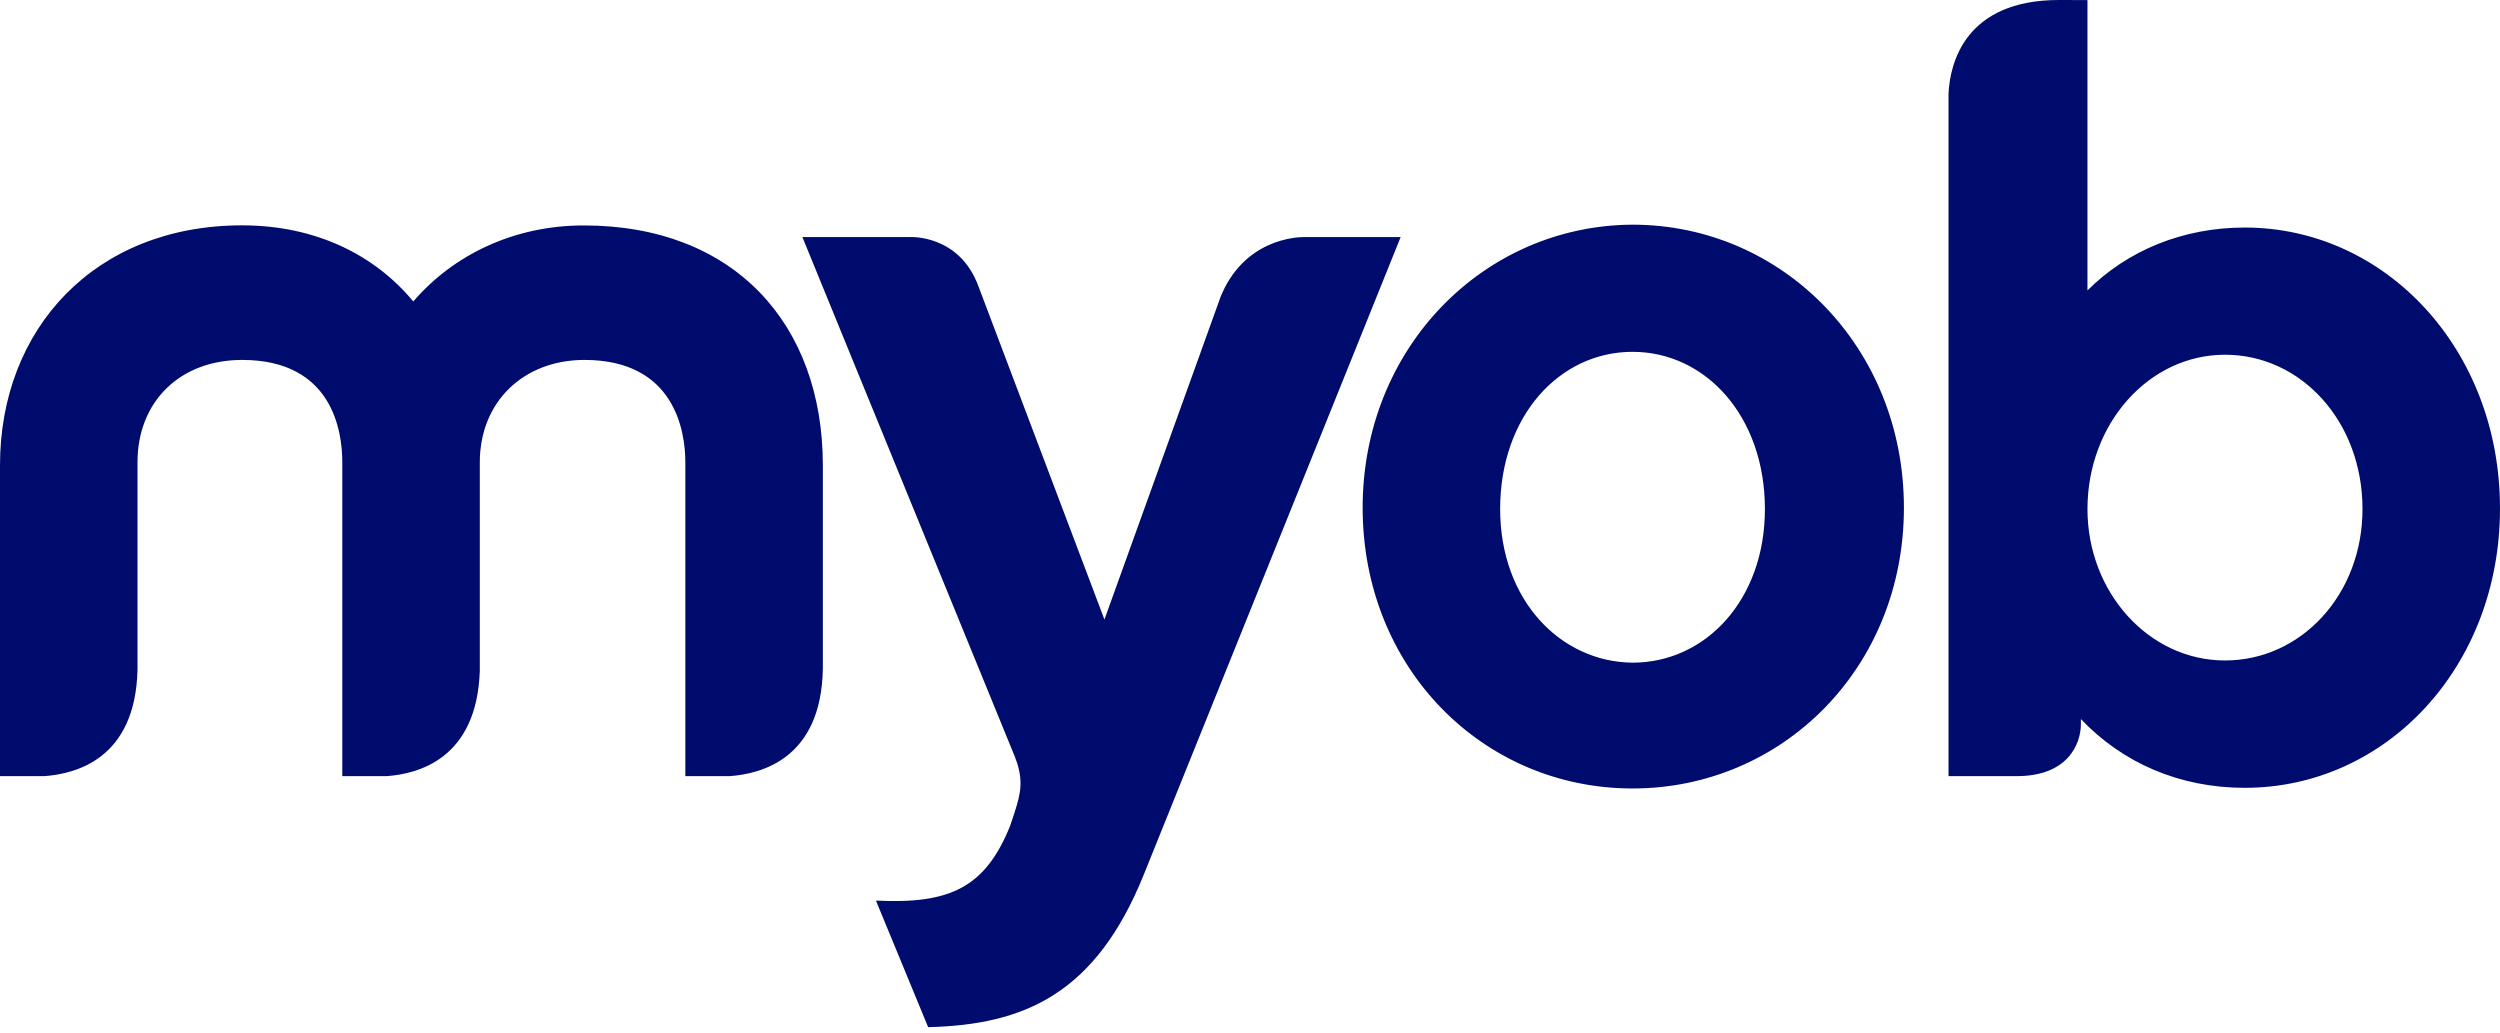 <svg width="138" height="57" viewBox="0 0 138 57" fill="none" xmlns="http://www.w3.org/2000/svg">
<path d="M67.344 16.477L60.965 34.197L54.02 15.831C52.971 12.925 50.225 13.085 50.225 13.085H44.291L56.08 41.916C56.08 41.875 56.08 41.875 56.039 41.834C56.06 41.874 56.073 41.917 56.08 41.962C56.106 41.996 56.12 42.039 56.119 42.082L56.08 41.921C56.484 43.091 56.363 43.737 55.999 44.867L55.756 45.595C54.384 48.986 52.446 49.914 48.369 49.713V49.754L51.234 56.699C56.525 56.571 60.481 54.881 63.145 48.259L77.317 13.085H71.983C71.62 13.085 68.631 13.166 67.339 16.477H67.344ZM82.808 28.101C82.808 22.972 86.078 19.421 90.115 19.421C94.151 19.421 97.423 22.977 97.423 28.101C97.423 33.108 94.152 36.579 90.115 36.579C86.119 36.539 82.808 33.108 82.808 28.101ZM75.218 28.021C75.218 36.903 81.879 43.524 90.115 43.524C98.35 43.524 105.096 36.907 105.096 28.025C105.096 19.143 98.353 12.402 90.115 12.402C81.919 12.443 75.218 19.186 75.218 28.025V28.021ZM22.811 16.638C20.671 14.054 17.4 12.439 13.364 12.439C5.248 12.439 0 18.132 0 25.683V42.842H2.461C4.157 42.715 7.468 41.913 7.59 36.986V25.52C7.59 22.17 9.931 19.868 13.364 19.868C18.369 19.868 18.895 23.825 18.895 25.52V42.842H21.358C23.054 42.715 26.324 41.913 26.485 37.027V25.52C26.485 22.17 28.907 19.868 32.259 19.868C37.265 19.868 37.831 23.825 37.831 25.52V42.842H40.293C41.989 42.715 45.34 41.913 45.421 36.907V25.688C45.421 17.894 40.536 12.444 32.219 12.444C28.383 12.444 25.032 14.059 22.811 16.643V16.638ZM115.228 28.101C115.228 23.376 118.621 19.581 122.82 19.581C127.019 19.581 130.41 23.257 130.41 28.101C130.41 32.824 127.019 36.458 122.82 36.458C118.621 36.458 115.228 32.704 115.228 28.101ZM113.655 0C108.487 0 107.638 3.472 107.558 5.168V42.842H111.231C114.179 42.881 114.865 41.024 114.865 39.975V39.692C117.165 42.115 120.315 43.488 123.91 43.488C131.702 43.488 138 36.825 138 28.064C138 19.264 131.662 12.56 123.91 12.56C120.518 12.56 117.45 13.812 115.228 16.032V0.004L113.655 0Z" fill="#000B6E"/>
</svg>
